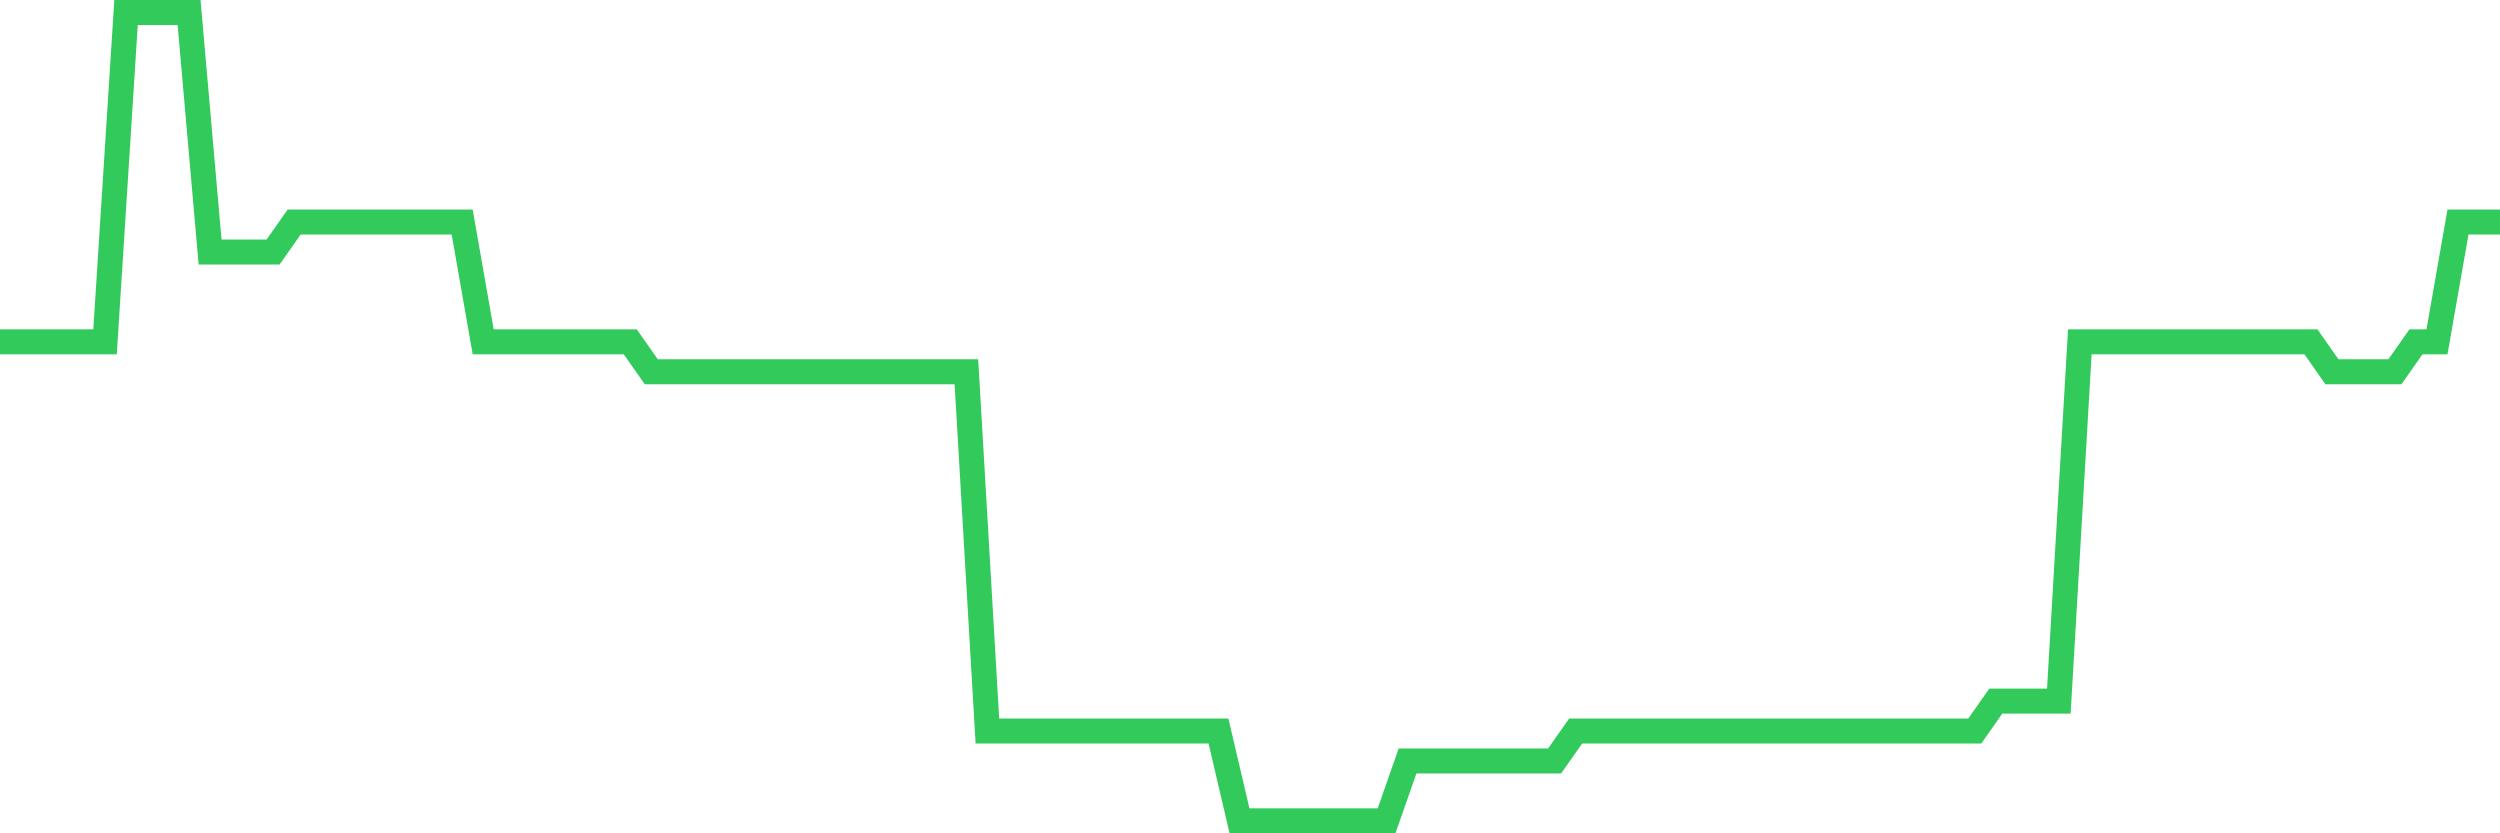 <svg
  xmlns="http://www.w3.org/2000/svg"
  xmlns:xlink="http://www.w3.org/1999/xlink"
  width="120"
  height="40"
  viewBox="0 0 120 40"
  preserveAspectRatio="none"
>
  <polyline
    points="0,16.407 1.008,16.407 2.017,16.407 3.025,16.407 4.034,16.407 5.042,16.407 6.05,0.6 7.059,0.6 8.067,0.6 9.076,0.6 10.084,12.096 11.092,12.096 12.101,12.096 13.109,12.096 14.118,10.659 15.126,10.659 16.134,10.659 17.143,10.659 18.151,10.659 19.16,10.659 20.168,10.659 21.176,10.659 22.185,10.659 23.193,16.407 24.202,16.407 25.21,16.407 26.218,16.407 27.227,16.407 28.235,16.407 29.244,16.407 30.252,16.407 31.261,17.844 32.269,17.844 33.277,17.844 34.286,17.844 35.294,17.844 36.303,17.844 37.311,17.844 38.319,17.844 39.328,17.844 40.336,17.844 41.345,17.844 42.353,17.844 43.361,17.844 44.37,17.844 45.378,17.844 46.387,17.844 47.395,35.089 48.403,35.089 49.412,35.089 50.42,35.089 51.429,35.089 52.437,35.089 53.445,35.089 54.454,35.089 55.462,35.089 56.471,35.089 57.479,35.089 58.487,35.089 59.496,39.4 60.504,39.4 61.513,39.4 62.521,39.4 63.529,39.4 64.538,39.4 65.546,39.4 66.555,39.4 67.563,36.526 68.571,36.526 69.58,36.526 70.588,36.526 71.597,36.526 72.605,36.526 73.613,36.526 74.622,36.526 75.63,35.089 76.639,35.089 77.647,35.089 78.655,35.089 79.664,35.089 80.672,35.089 81.681,35.089 82.689,35.089 83.697,35.089 84.706,35.089 85.714,35.089 86.723,35.089 87.731,35.089 88.739,35.089 89.748,35.089 90.756,35.089 91.765,35.089 92.773,35.089 93.782,35.089 94.79,35.089 95.798,33.652 96.807,33.652 97.815,33.652 98.824,33.652 99.832,16.407 100.84,16.407 101.849,16.407 102.857,16.407 103.866,16.407 104.874,16.407 105.882,16.407 106.891,16.407 107.899,16.407 108.908,16.407 109.916,16.407 110.924,16.407 111.933,17.844 112.941,17.844 113.95,17.844 114.958,17.844 115.966,16.407 116.975,16.407 117.983,10.659 118.992,10.659 120,10.659"
    fill="none"
    stroke="#32ca5b"
    stroke-width="1.2"
  >
  </polyline>
</svg>